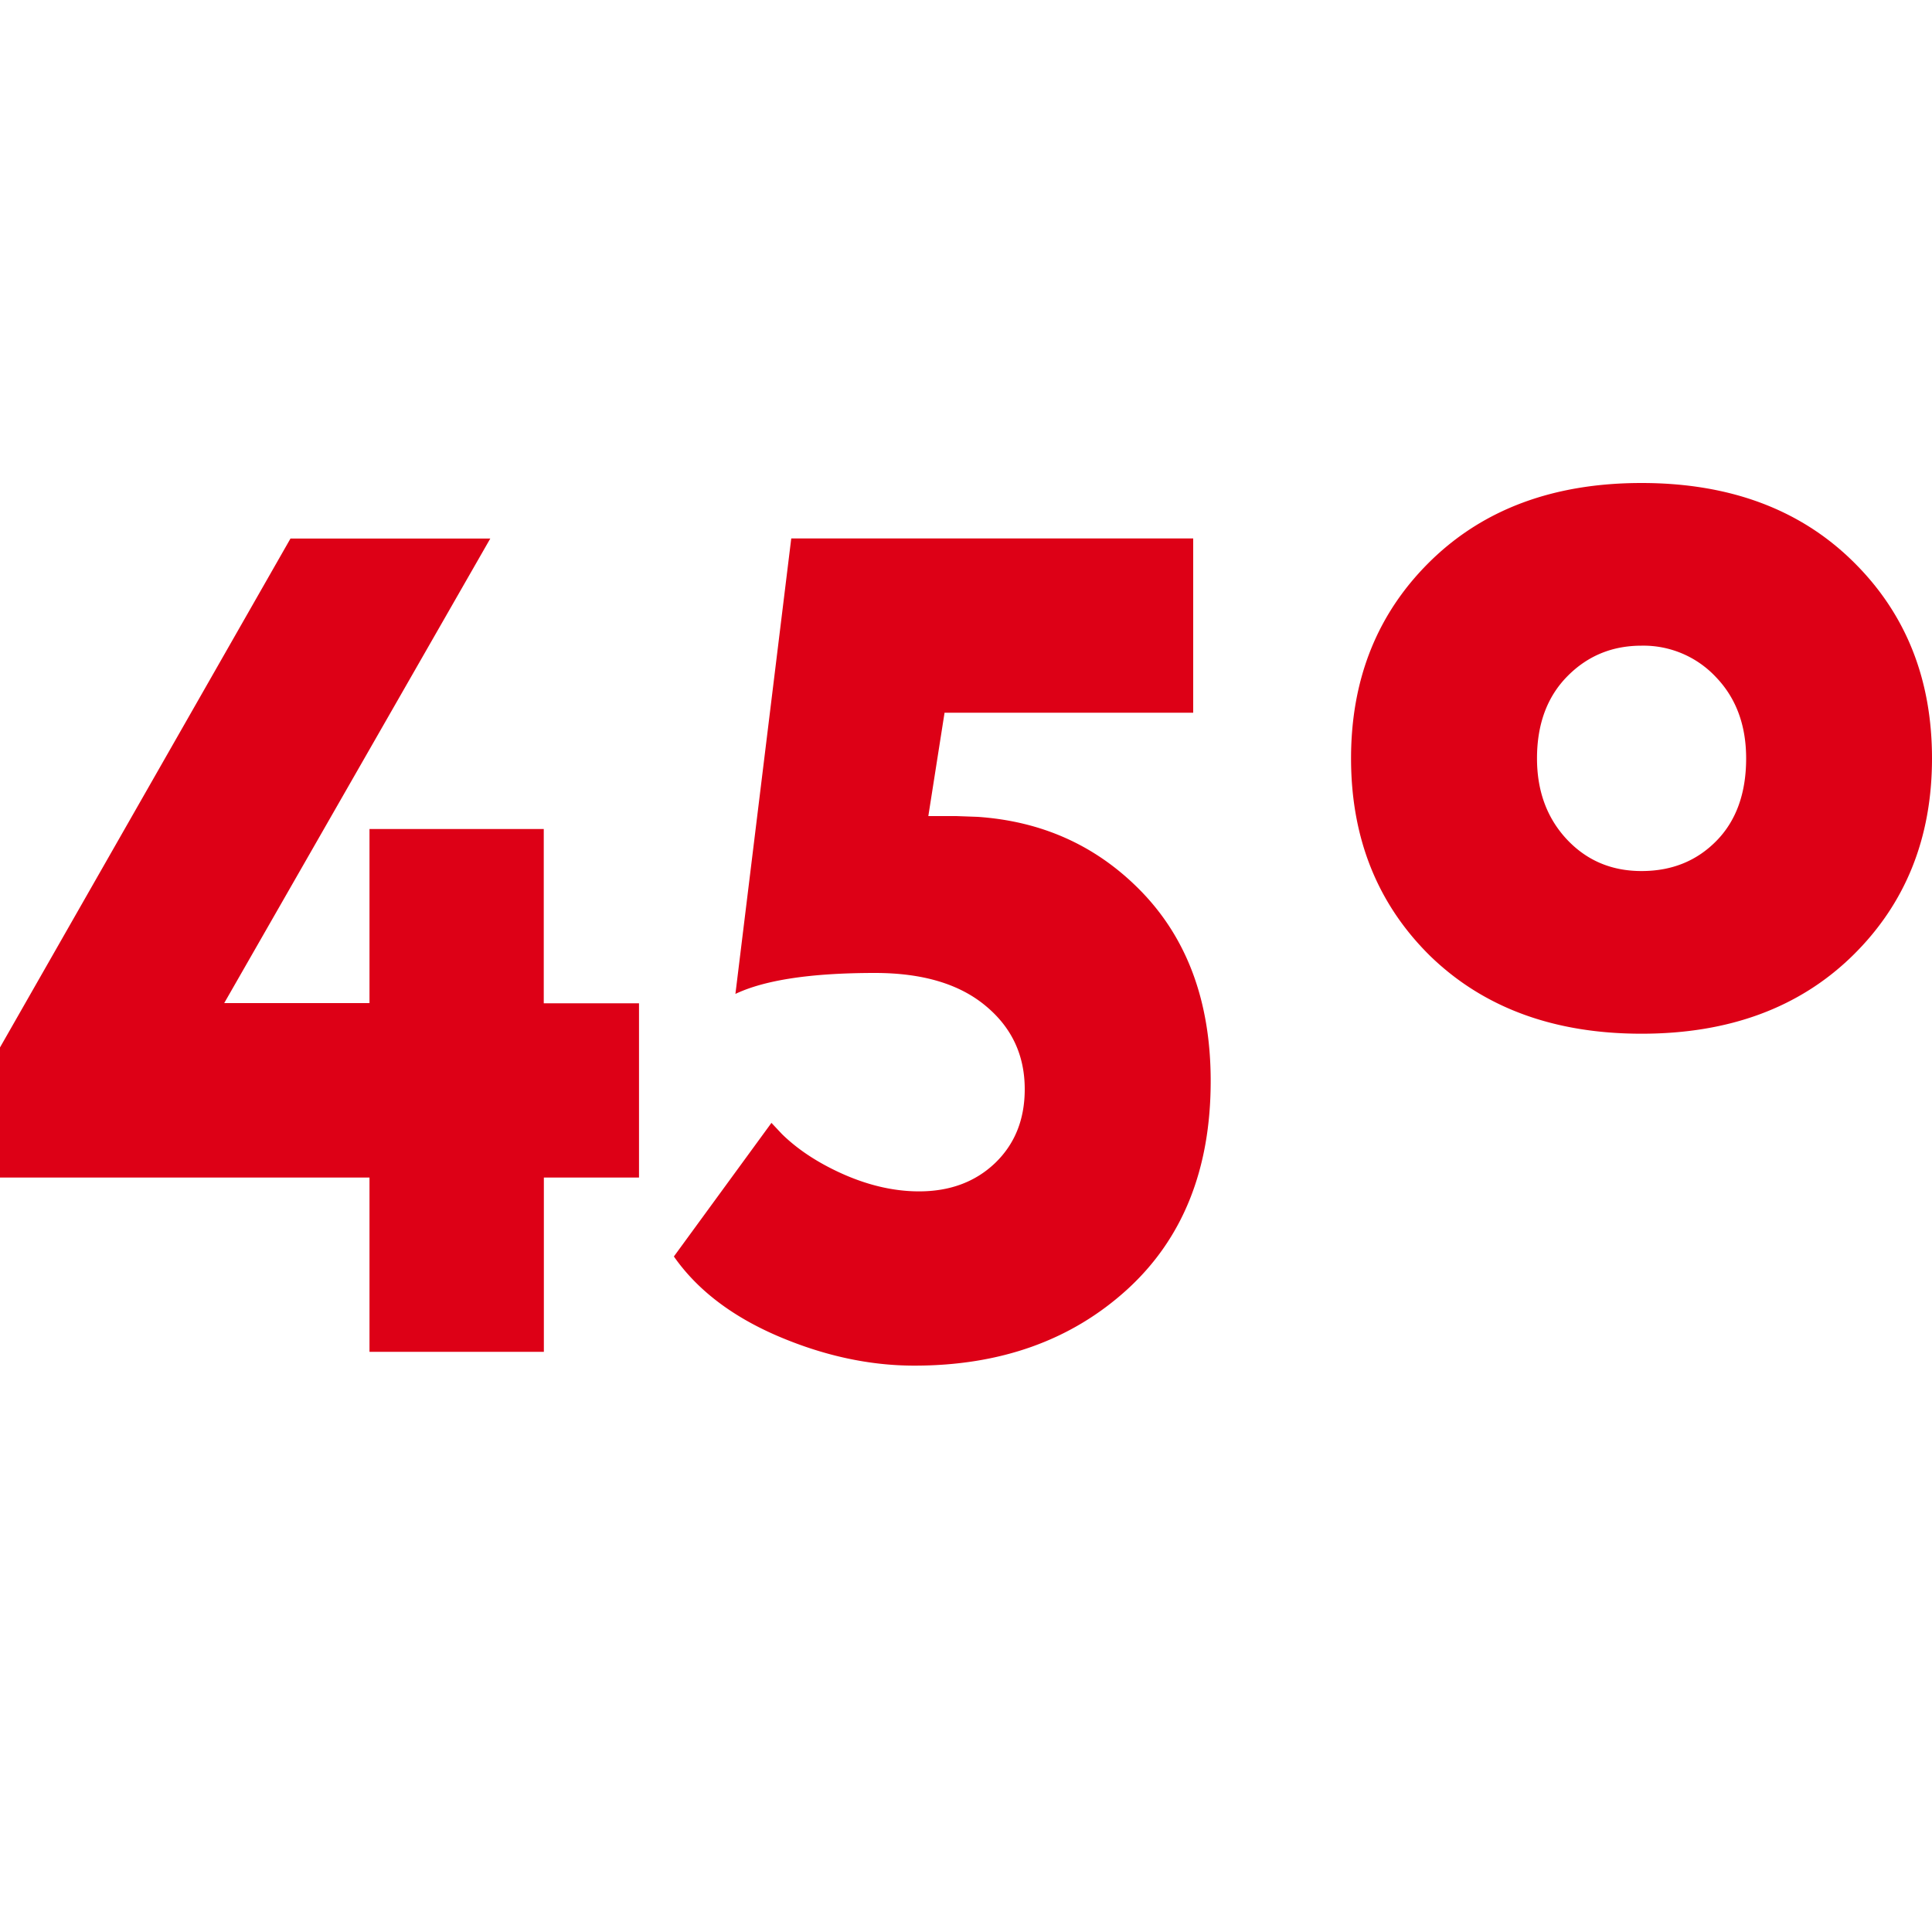 <svg xmlns="http://www.w3.org/2000/svg" width="20" height="20" viewBox="0 0 20 20"><path fill="#DD0016" fill-rule="nonzero" d="M12.352 5.574v1.804H9.778l-.168 1.07h.289l.222.008c.656.045 1.209.29 1.66.738.501.497.752 1.163.752 1.997 0 .914-.289 1.633-.866 2.159-.578.525-1.311.787-2.201.787-.465 0-.937-.102-1.414-.306-.477-.205-.836-.48-1.076-.824l1.01-1.383.109.116c.153.15.346.28.577.389.288.136.57.204.842.204.32 0 .583-.098.788-.294.204-.197.306-.451.306-.764 0-.353-.136-.642-.409-.866-.272-.225-.653-.337-1.142-.337-.658 0-1.139.072-1.444.217l.578-4.715h4.161zm-7.276 0l-2.755 4.81h1.504V8.582h1.804v1.804h.986v1.804H5.63v1.804H3.825V12.19H0v-1.347l3.007-5.268h2.069zM16.993 5c.906 0 1.634.269 2.183.806.55.537.824 1.219.824 2.045 0 .825-.275 1.507-.824 2.044-.55.537-1.277.806-2.183.806-.906 0-1.636-.269-2.189-.806-.545-.537-.818-1.219-.818-2.044 0-.826.275-1.508.824-2.045.55-.537 1.277-.806 2.183-.806zm0 1.684c-.305 0-.561.106-.77.319-.208.212-.312.495-.312.848 0 .336.102.615.306.835.205.22.463.331.776.331s.571-.104.776-.313c.204-.208.307-.493.307-.853 0-.345-.105-.626-.313-.842a1.027 1.027 0 0 0-.77-.325z"/></svg>